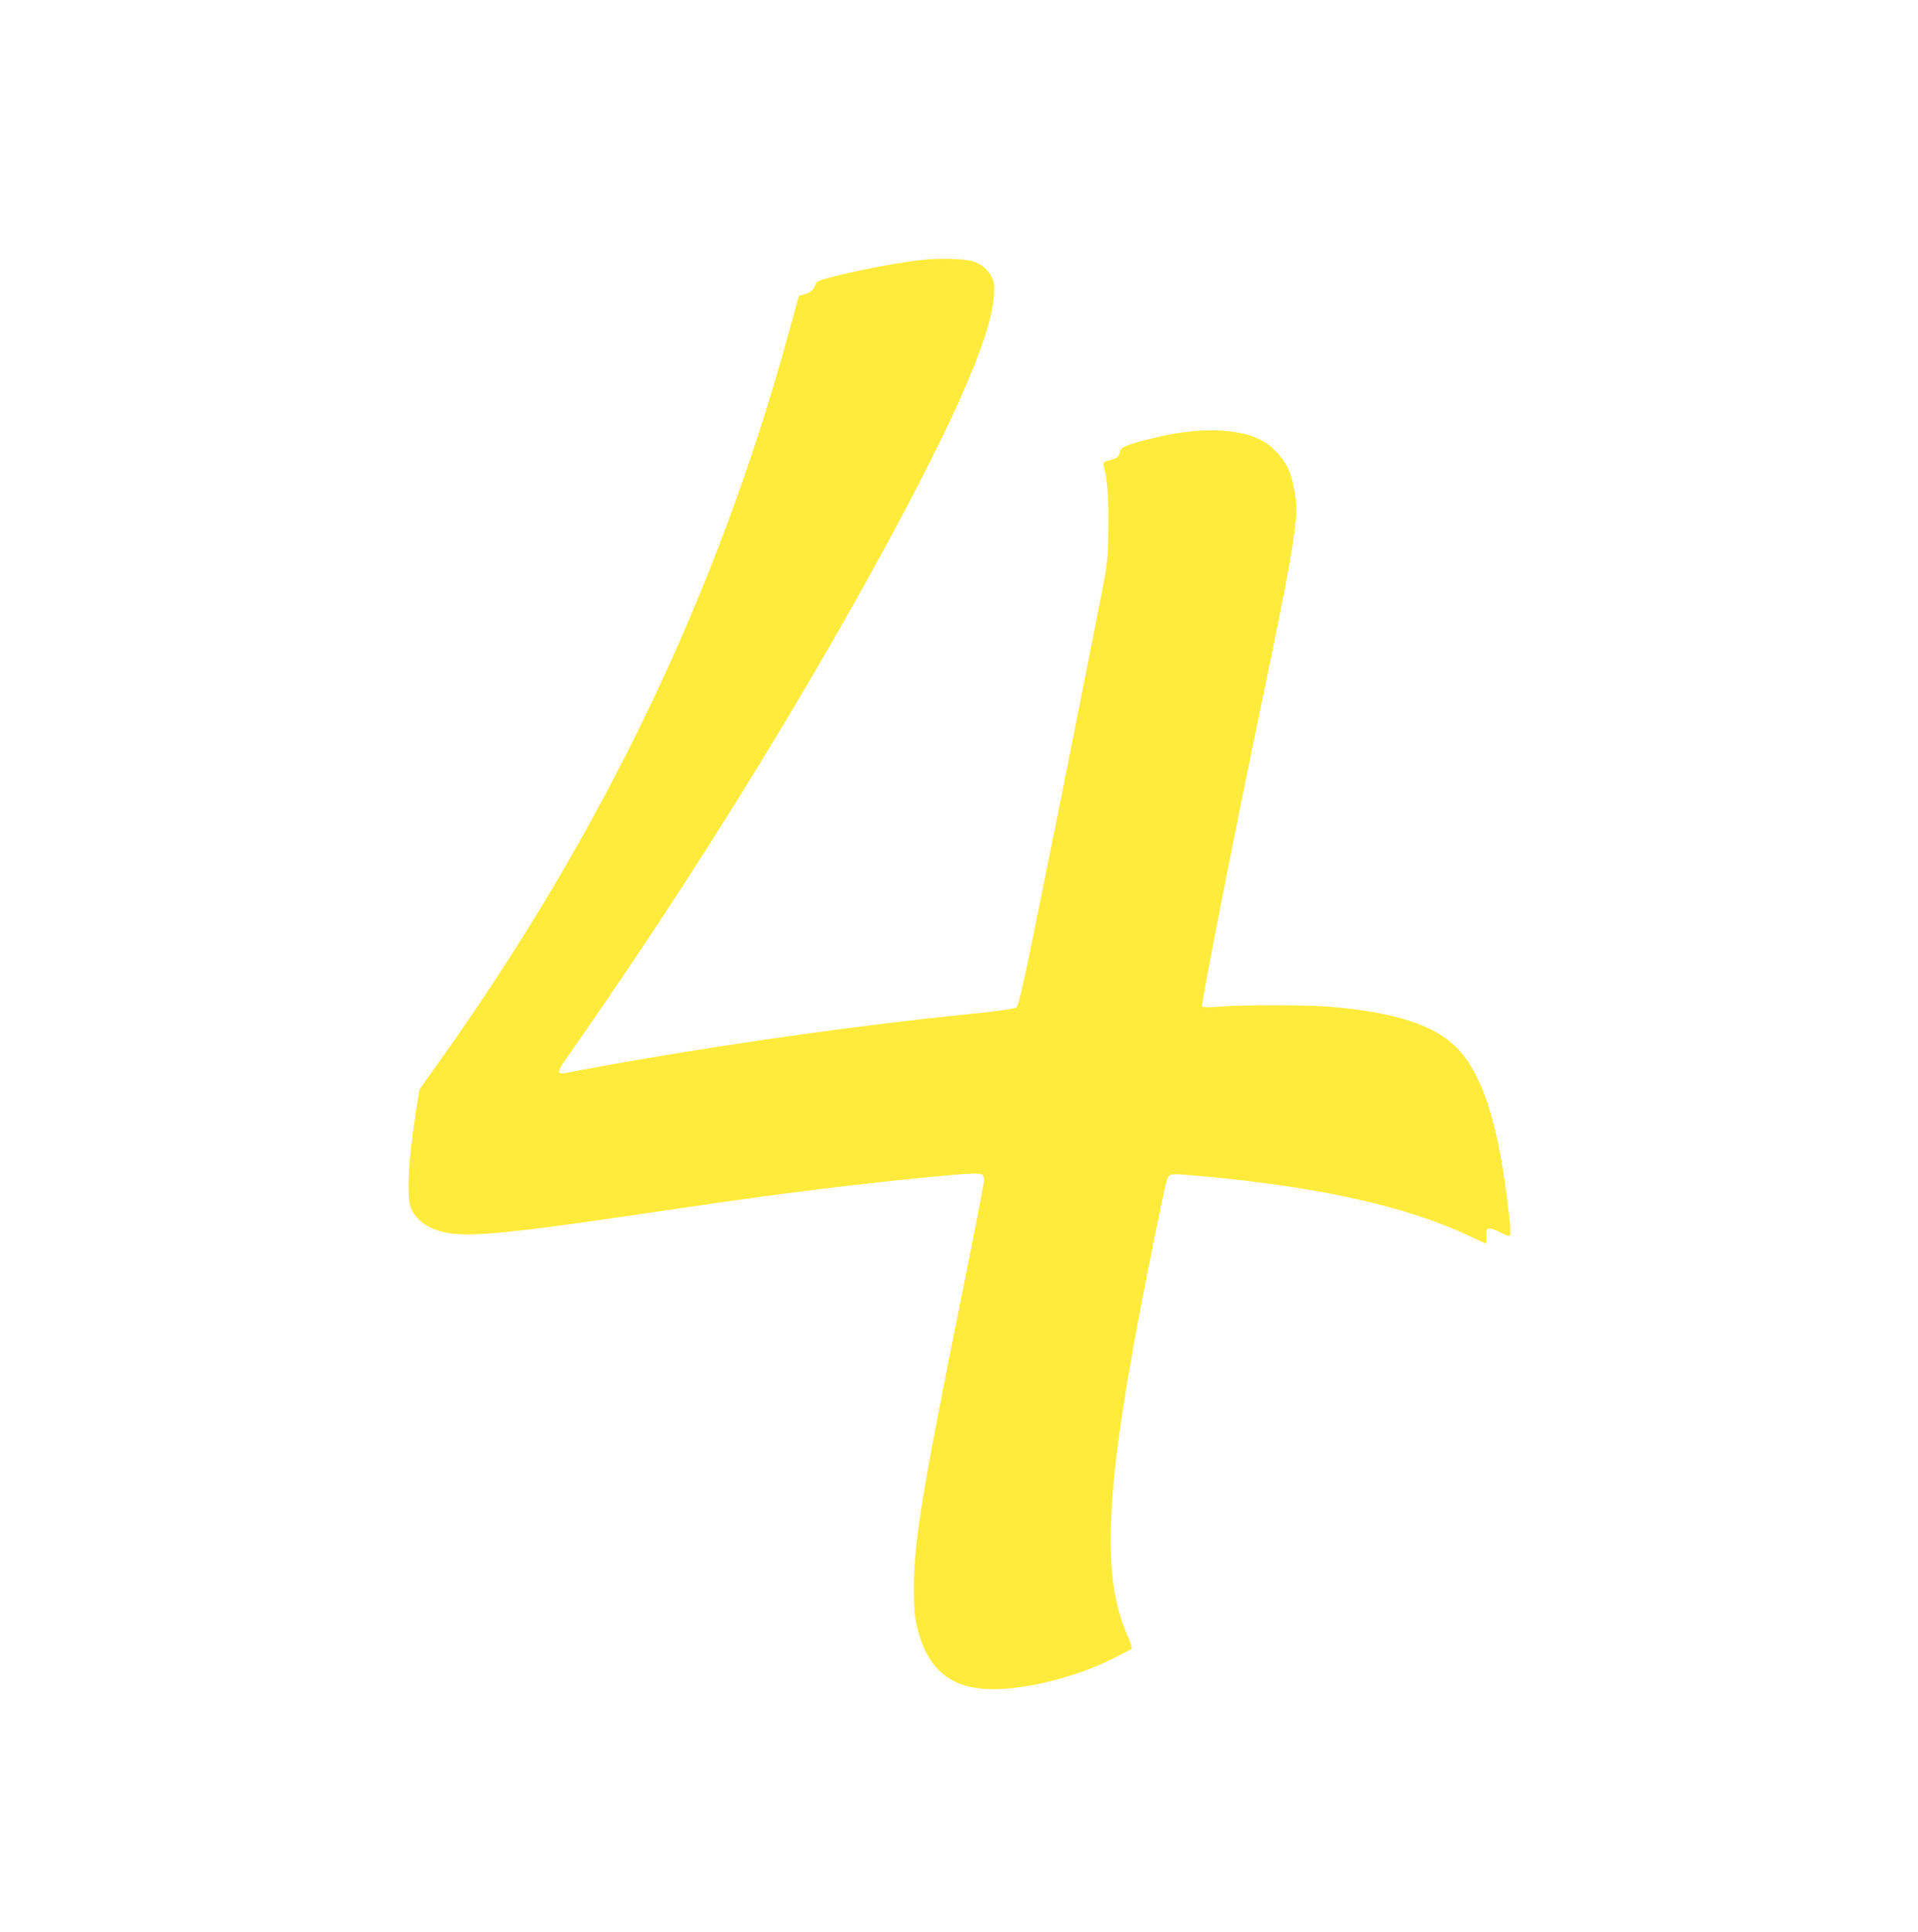 <?xml version="1.0" standalone="no"?>
<!DOCTYPE svg PUBLIC "-//W3C//DTD SVG 20010904//EN"
 "http://www.w3.org/TR/2001/REC-SVG-20010904/DTD/svg10.dtd">
<svg version="1.0" xmlns="http://www.w3.org/2000/svg"
 width="1271pt" height="1280pt" viewBox="0 0 1271 1280"
 preserveAspectRatio="xMidYMid meet">
<g transform="translate(0,1280) scale(0.1,-0.1)"
fill="#ffeb3b" stroke="none">
<path d="M6131 11080 c-163 -16 -444 -69 -643 -122 -61 -16 -79 -25 -84 -41
-10 -35 -34 -56 -74 -67 l-36 -10 -64 -232 c-473 -1735 -1233 -3321 -2324
-4849 l-126 -177 -20 -123 c-54 -337 -68 -591 -36 -664 34 -79 108 -134 216
-159 162 -39 440 -10 1600 163 609 91 1226 167 1718 211 256 23 262 22 262
-33 0 -17 -60 -330 -134 -696 -273 -1351 -330 -1698 -330 -2001 0 -146 4 -190
22 -265 62 -252 196 -381 423 -404 224 -24 603 63 872 198 63 32 119 61 125
65 6 3 -5 41 -30 97 -75 175 -108 365 -108 624 0 305 46 697 146 1255 66 371
214 1105 229 1138 18 38 13 38 245 17 760 -69 1344 -200 1749 -391 63 -30 116
-54 117 -54 2 0 4 23 4 50 0 44 3 50 20 50 12 0 43 -11 70 -25 27 -14 54 -25
60 -25 15 0 12 50 -15 262 -64 507 -169 820 -330 984 -148 151 -410 237 -840
273 -145 13 -590 13 -735 1 -59 -5 -109 -5 -114 0 -10 10 220 1178 410 2086
162 776 215 1074 214 1217 -1 79 -25 200 -53 261 -30 65 -102 145 -161 180
-154 90 -426 99 -726 25 -180 -44 -224 -61 -228 -90 -6 -35 -17 -45 -68 -58
-40 -10 -45 -15 -41 -34 25 -102 32 -183 32 -382 -1 -181 -5 -243 -23 -350
-12 -71 -145 -741 -294 -1489 -241 -1202 -275 -1360 -294 -1372 -13 -9 -129
-25 -318 -44 -816 -82 -1855 -234 -2659 -388 -67 -13 -69 2 -11 85 730 1040
1402 2108 1977 3139 563 1010 846 1641 863 1924 5 75 3 90 -18 130 -25 49 -70
84 -127 100 -53 15 -203 20 -310 10z"/>
</g>
</svg>
